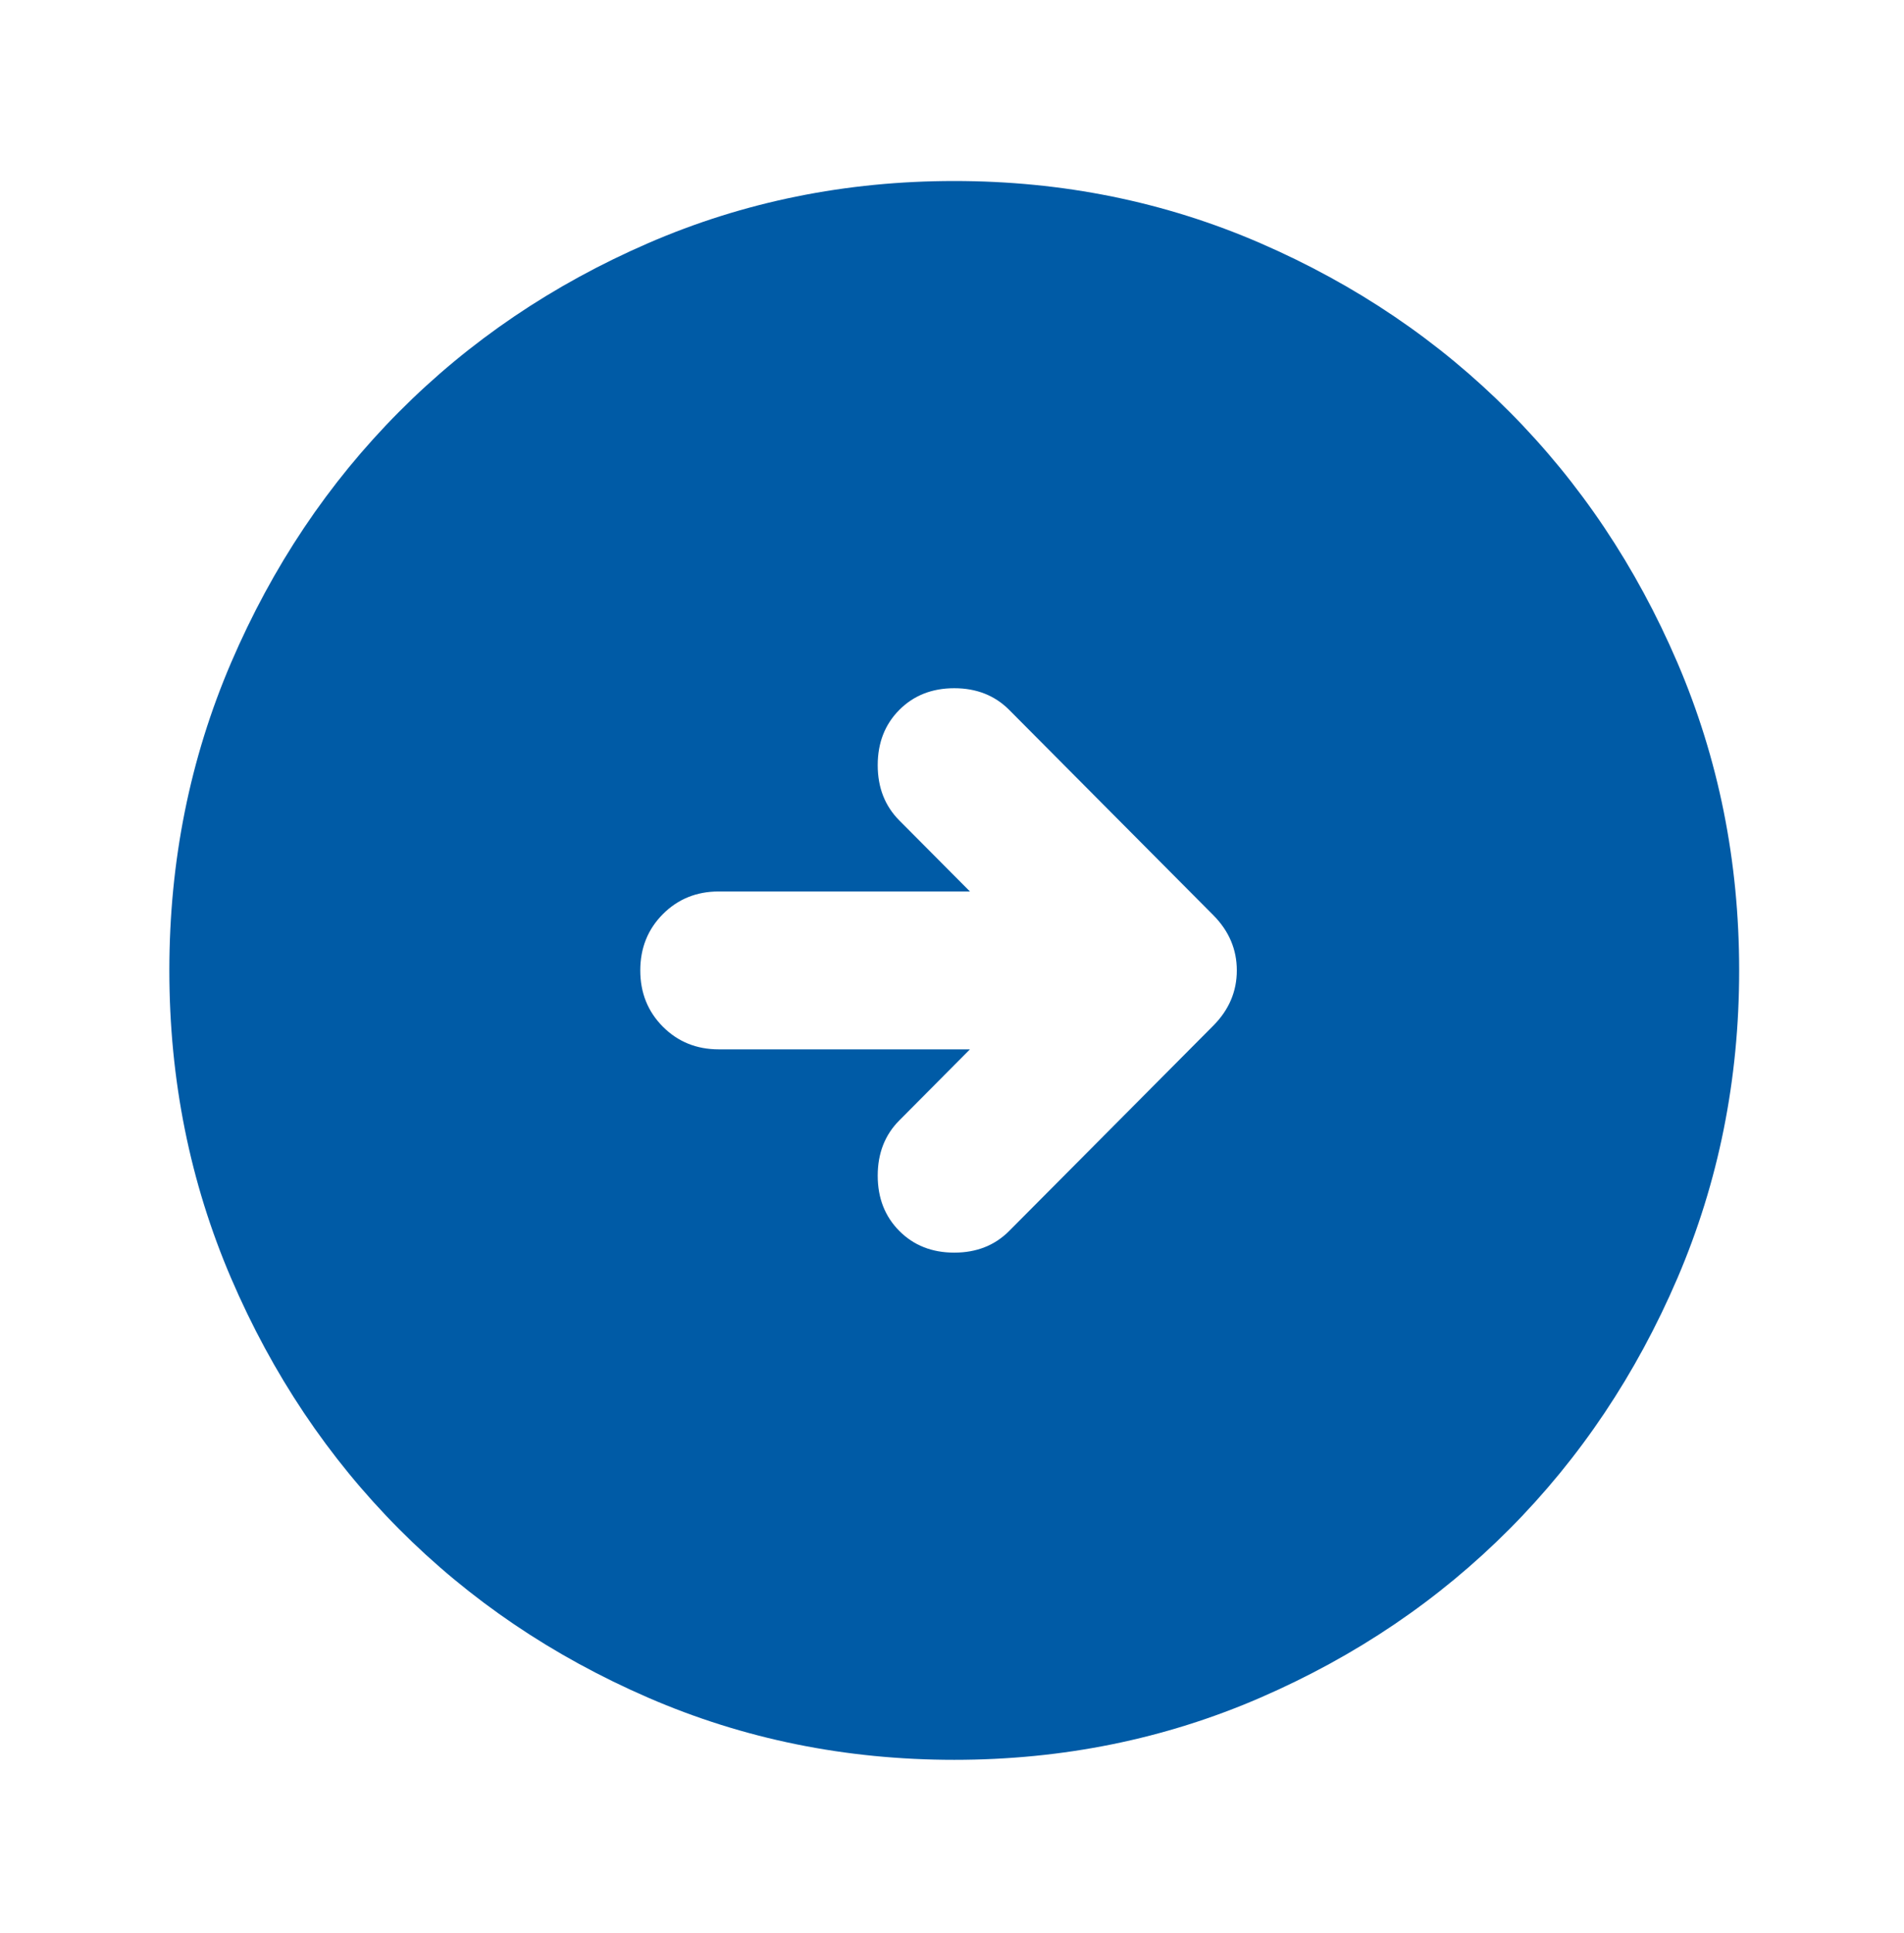 <svg xmlns="http://www.w3.org/2000/svg" width="68" height="69" viewBox="0 0 68 69" fill="none">
  <mask id="mask0_1214_17346" style="mask-type:alpha" maskUnits="userSpaceOnUse" x="0" y="0" width="68" height="69">
    <rect x="67.721" y="68.46" width="67.278" height="67.634" transform="rotate(-180 67.721 68.46)" fill="#005BA6"/>
  </mask>
  <g mask="url(#mask0_1214_17346)">
    <path d="M34.641 31.825L25.671 31.825C24.877 31.825 24.211 32.095 23.673 32.635C23.136 33.175 22.867 33.845 22.867 34.643C22.867 35.442 23.136 36.111 23.673 36.651C24.211 37.191 24.877 37.461 25.671 37.461L34.641 37.461L32.118 39.998C31.604 40.514 31.347 41.172 31.347 41.97C31.347 42.769 31.604 43.426 32.118 43.943C32.632 44.46 33.286 44.718 34.081 44.718C34.875 44.718 35.529 44.46 36.043 43.943L43.331 36.616C43.892 36.052 44.172 35.395 44.172 34.643C44.172 33.892 43.892 33.234 43.331 32.67L36.043 25.343C35.529 24.827 34.875 24.569 34.081 24.569C33.286 24.569 32.632 24.827 32.118 25.343C31.604 25.86 31.347 26.518 31.347 27.316C31.347 28.115 31.604 28.772 32.118 29.289L34.641 31.825ZM34.081 6.462C37.958 6.462 41.603 7.202 45.013 8.681C48.424 10.161 51.391 12.169 53.914 14.705C56.437 17.241 58.434 20.224 59.906 23.653C61.377 27.081 62.113 30.745 62.113 34.643C62.113 38.542 61.377 42.205 59.906 45.634C58.434 49.062 56.437 52.045 53.914 54.581C51.391 57.118 48.424 59.126 45.013 60.605C41.603 62.084 37.958 62.824 34.081 62.824C30.203 62.824 26.558 62.084 23.148 60.605C19.737 59.126 16.77 57.118 14.247 54.581C11.725 52.045 9.727 49.062 8.255 45.634C6.784 42.205 6.048 38.542 6.048 34.643C6.048 30.745 6.784 27.081 8.255 23.653C9.727 20.224 11.725 17.241 14.248 14.705C16.77 12.169 19.737 10.161 23.148 8.681C26.558 7.202 30.203 6.462 34.081 6.462Z" fill="#005BA6"/>
  </g>
</svg>
